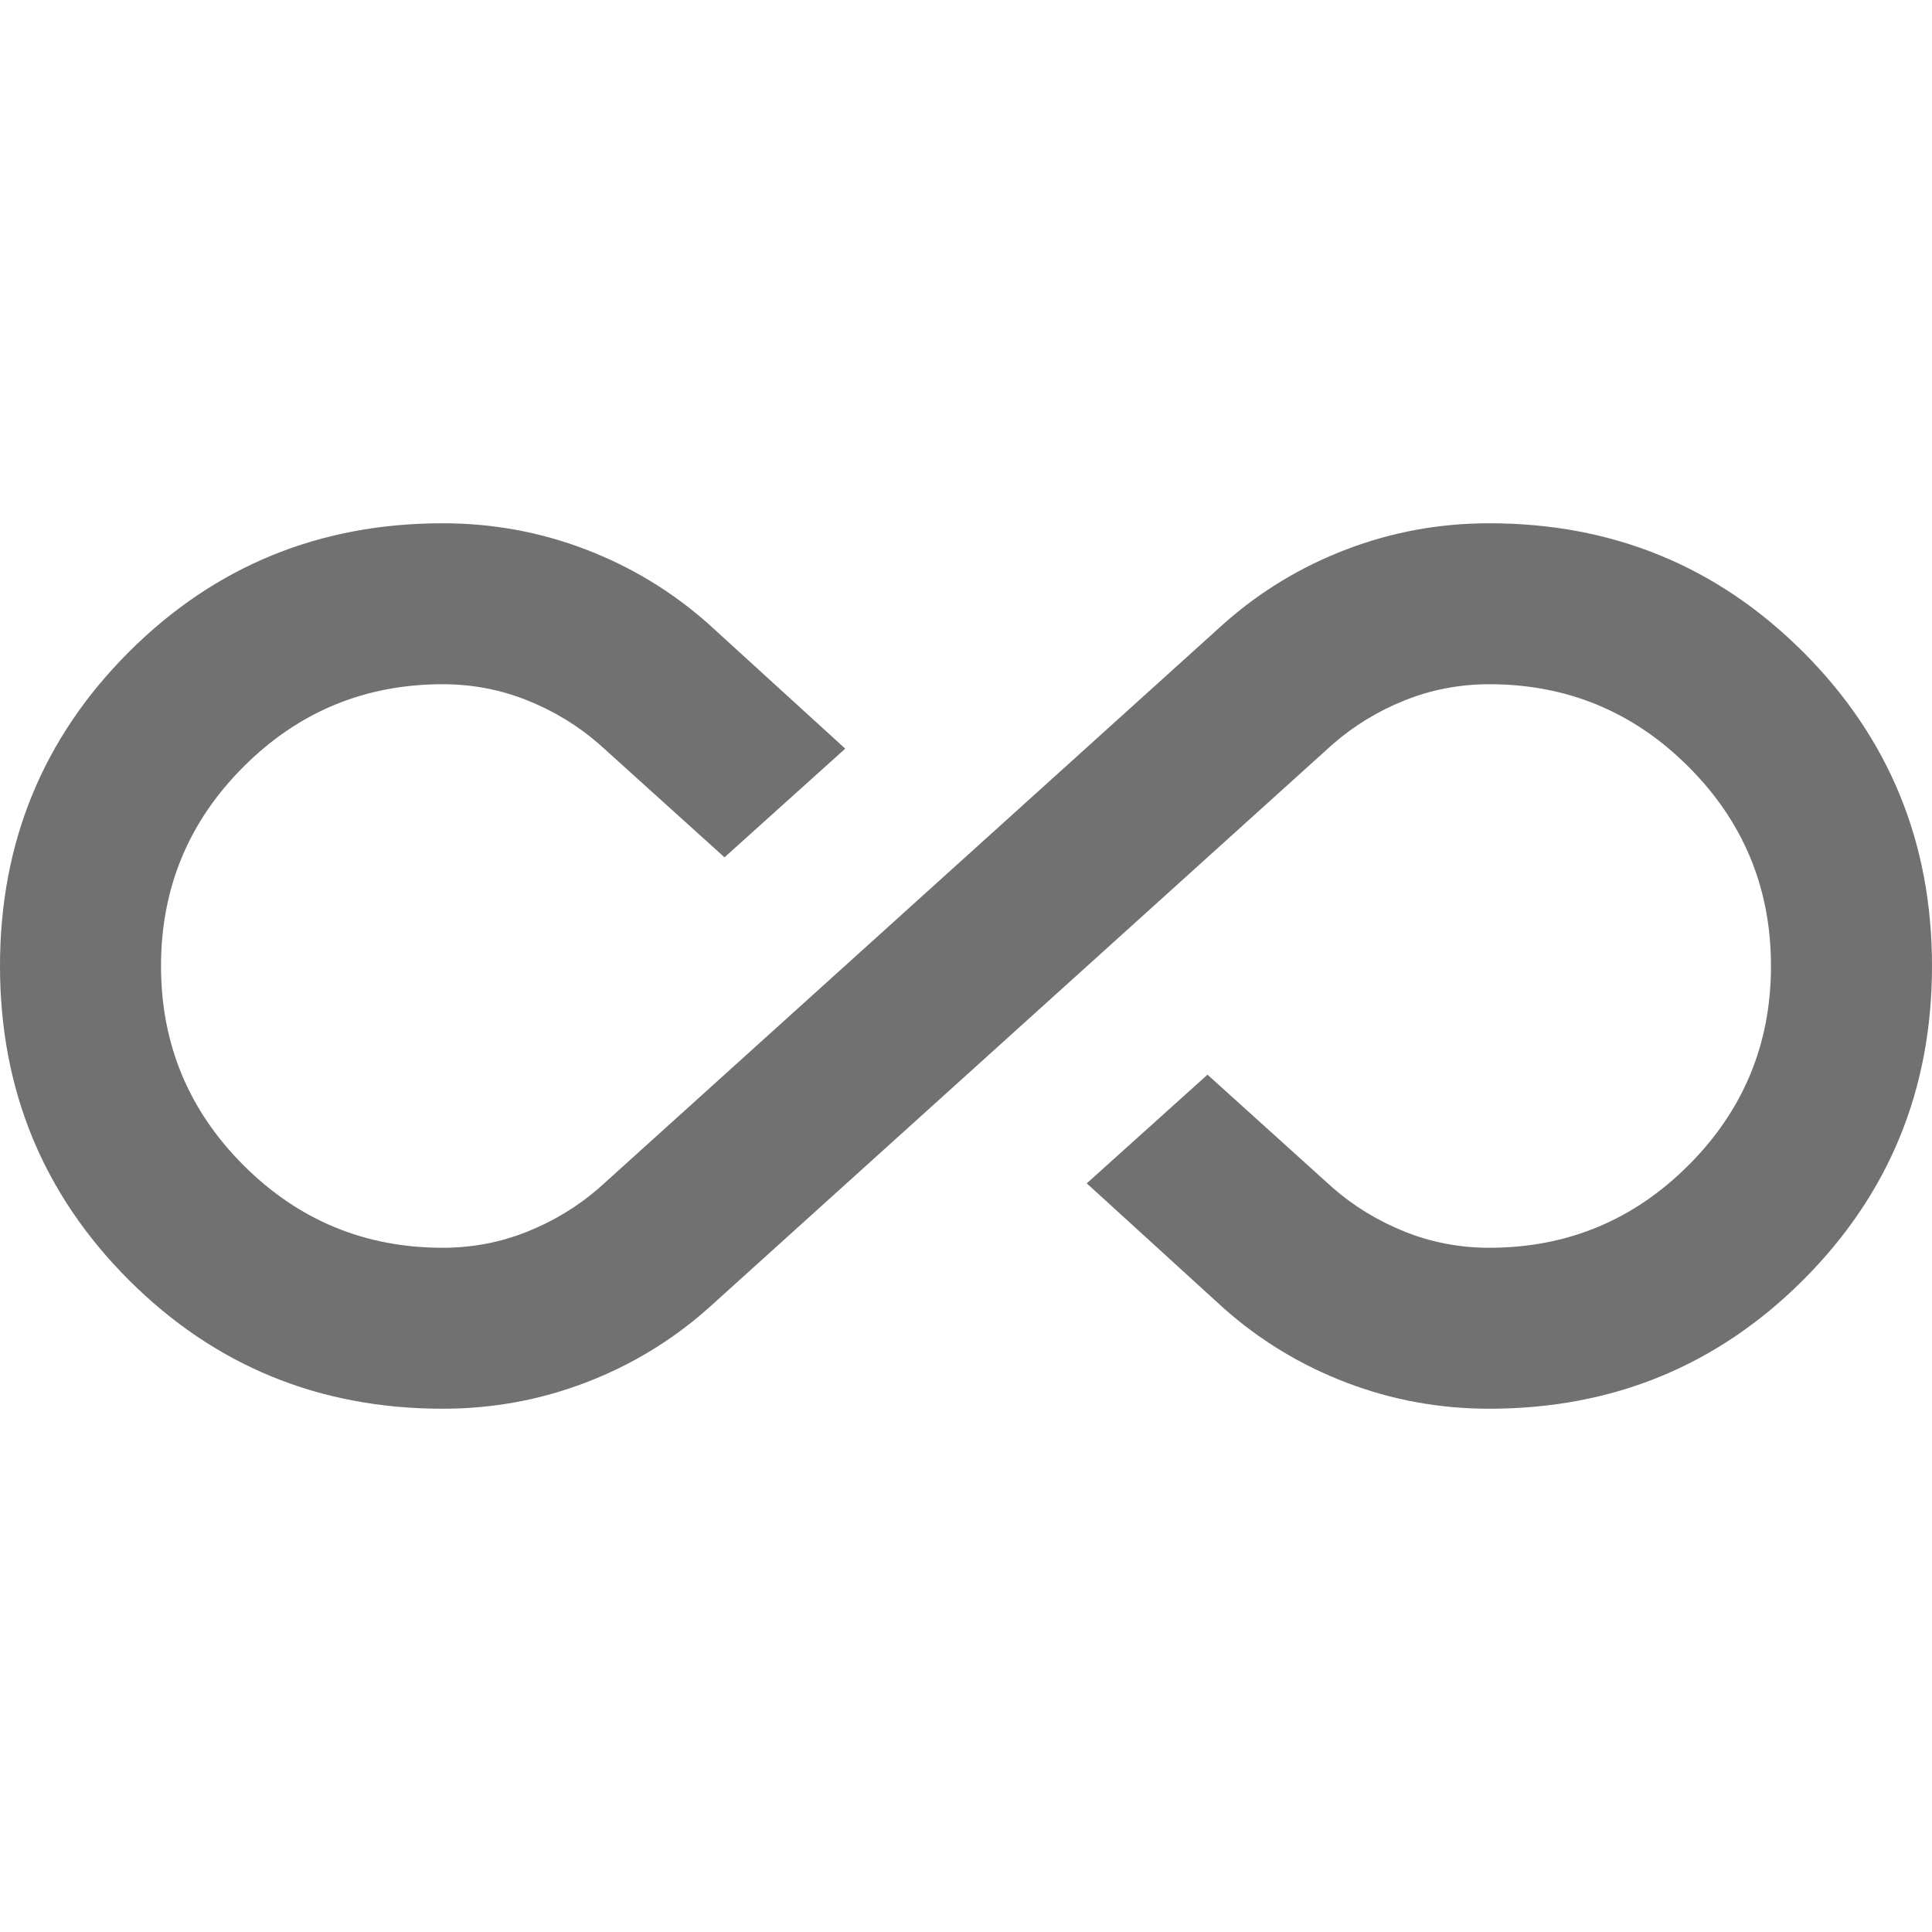 <svg width="32" height="32" viewBox="0 0 32 32" fill="none" xmlns="http://www.w3.org/2000/svg">
<g clip-path="url(#clip0_1462_127)">
<path d="M7.333 23.333C5.289 23.333 3.556 22.622 2.133 21.2C0.711 19.778 0 18.044 0 16C0 13.956 0.711 12.222 2.133 10.8C3.556 9.378 5.289 8.667 7.333 8.667C8.156 8.667 8.944 8.811 9.7 9.1C10.456 9.389 11.133 9.8 11.733 10.333L14 12.4L12 14.2L9.933 12.333C9.578 12.022 9.178 11.778 8.733 11.6C8.289 11.422 7.822 11.333 7.333 11.333C6.044 11.333 4.944 11.789 4.033 12.7C3.122 13.611 2.667 14.711 2.667 16C2.667 17.289 3.122 18.389 4.033 19.3C4.944 20.211 6.044 20.667 7.333 20.667C7.822 20.667 8.289 20.578 8.733 20.4C9.178 20.222 9.578 19.978 9.933 19.667L20.267 10.333C20.867 9.8 21.544 9.389 22.3 9.1C23.056 8.811 23.844 8.667 24.667 8.667C26.711 8.667 28.444 9.378 29.867 10.8C31.289 12.222 32 13.956 32 16C32 18.044 31.289 19.778 29.867 21.2C28.444 22.622 26.711 23.333 24.667 23.333C23.844 23.333 23.056 23.189 22.3 22.9C21.544 22.611 20.867 22.2 20.267 21.667L18 19.6L20 17.8L22.067 19.667C22.422 19.978 22.822 20.222 23.267 20.4C23.711 20.578 24.178 20.667 24.667 20.667C25.956 20.667 27.056 20.211 27.967 19.3C28.878 18.389 29.333 17.289 29.333 16C29.333 14.711 28.878 13.611 27.967 12.7C27.056 11.789 25.956 11.333 24.667 11.333C24.178 11.333 23.711 11.422 23.267 11.6C22.822 11.778 22.422 12.022 22.067 12.333L11.733 21.667C11.133 22.2 10.456 22.611 9.7 22.9C8.944 23.189 8.156 23.333 7.333 23.333Z" fill="#717171"/>
</g>
<defs>
<clipPath id="clip0_1462_127">
<rect width="32" height="32" fill="white"/>
</clipPath>
</defs>
</svg>

